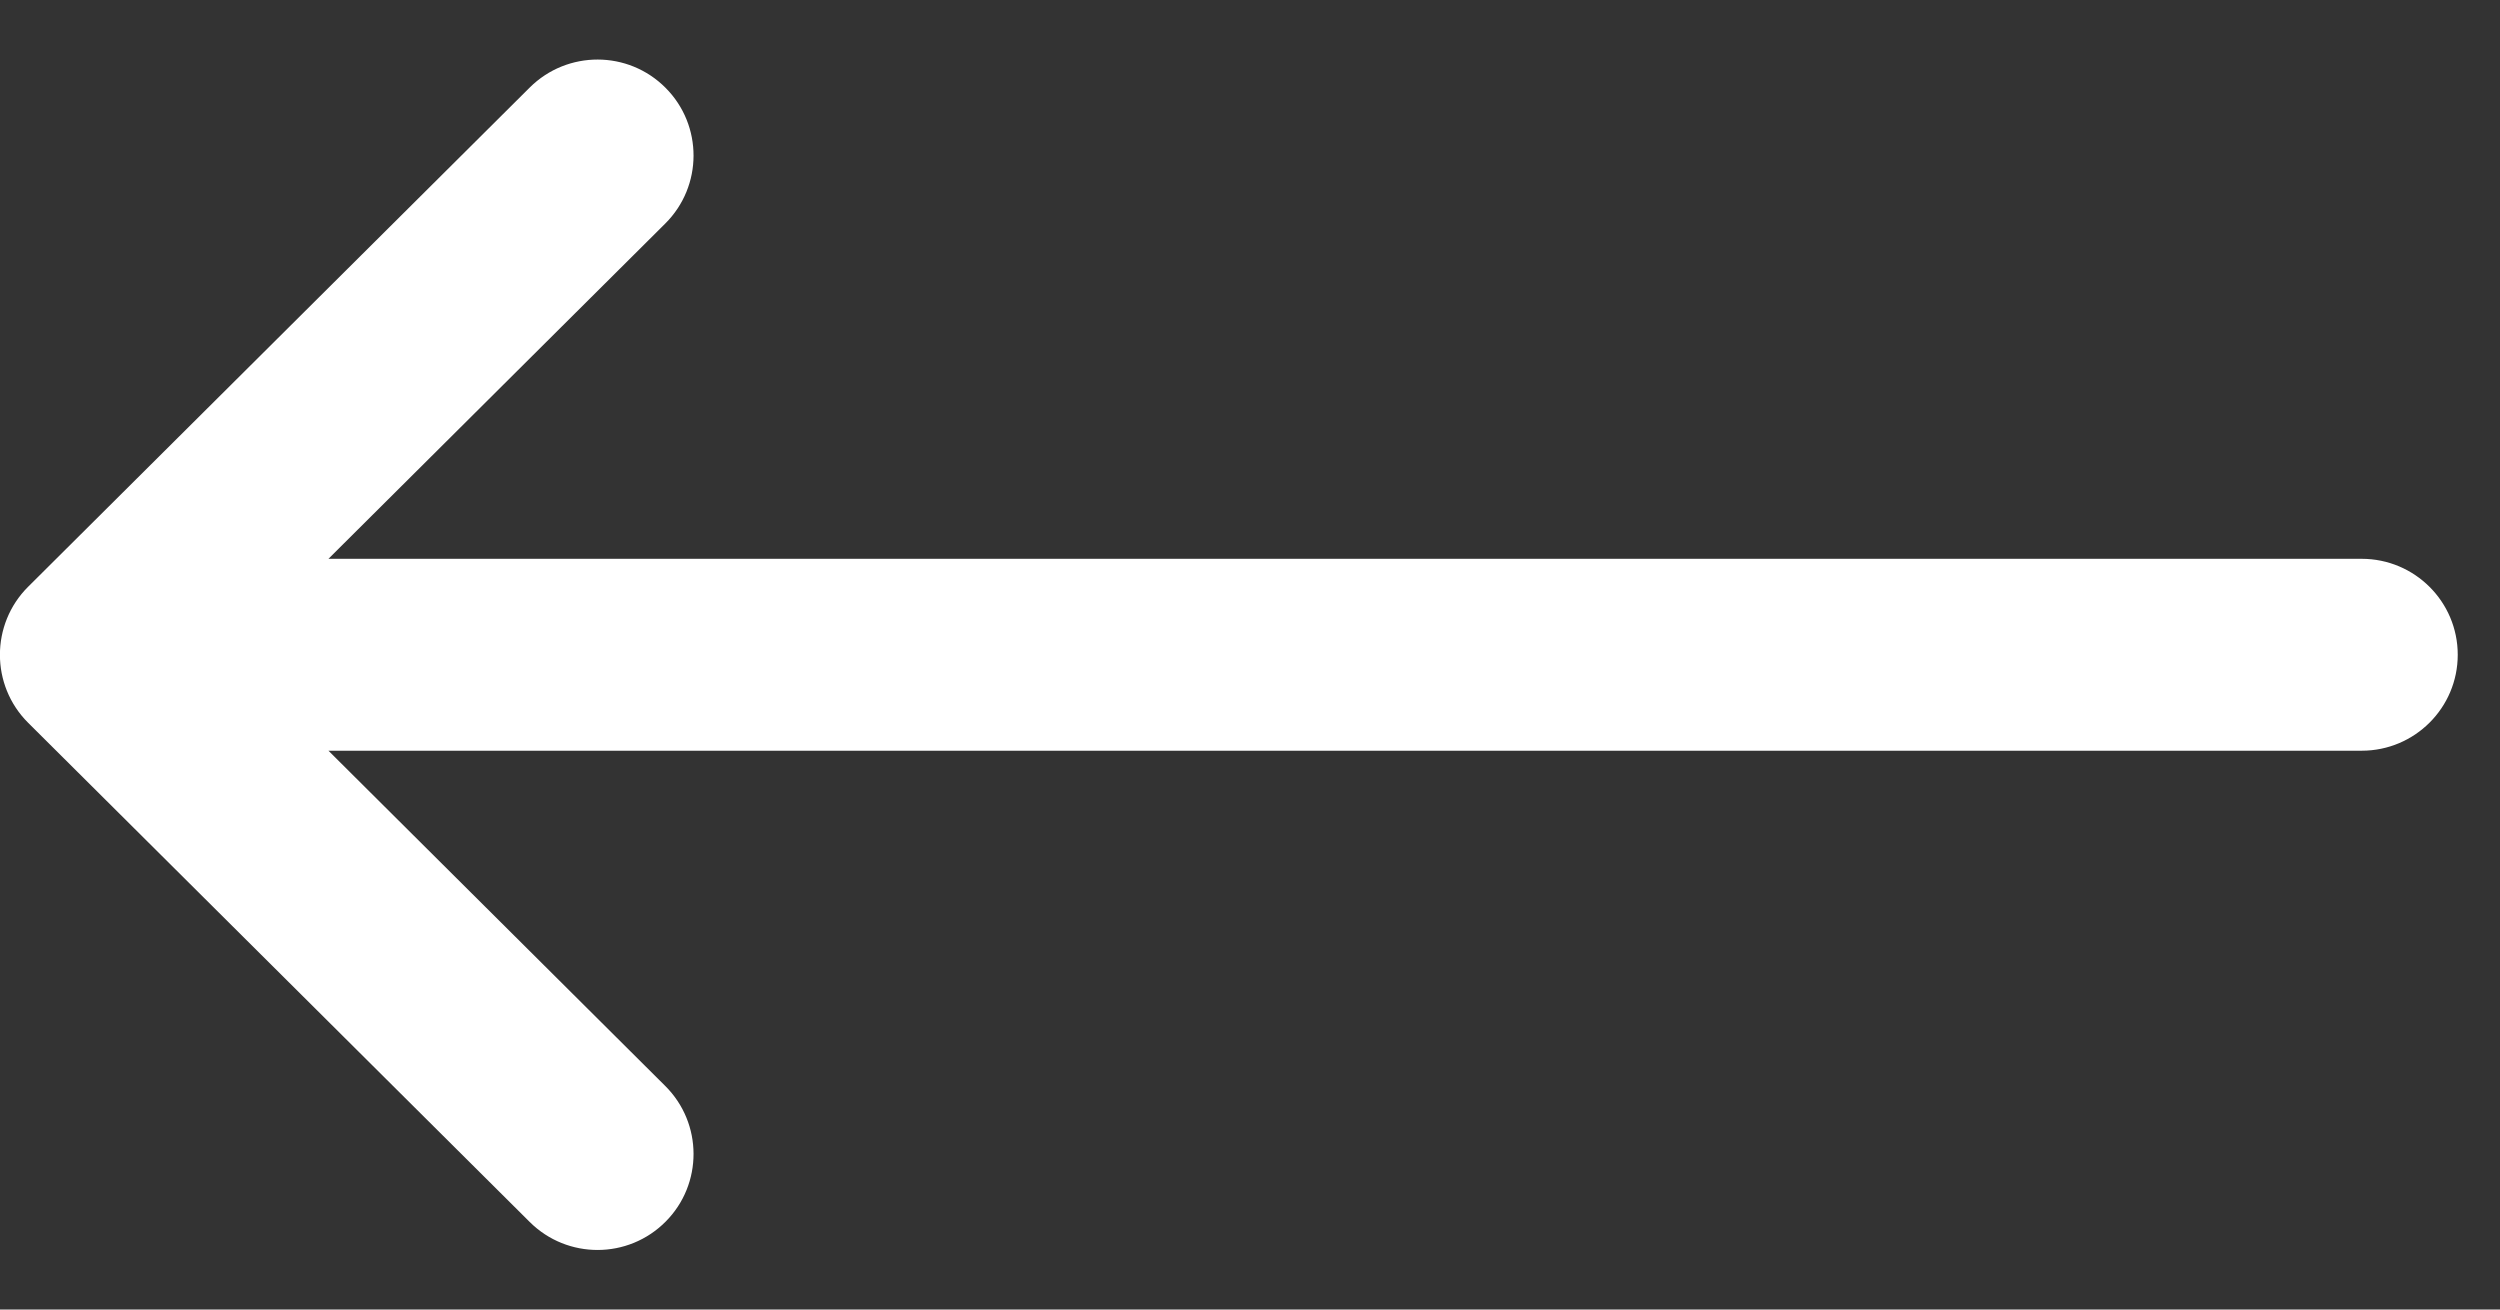 <?xml version="1.0" encoding="UTF-8"?>
<svg xmlns="http://www.w3.org/2000/svg" width="21" height="11" viewBox="0 0 21 11" fill="none">
  <rect x="0" y="0" width="21" height="11" fill="#333333" stroke="none"/>
  <g id="Group">
    <g id="Group_2">
      <path id="Vector" d="M0.236 4.929C0.236 4.929 0.236 4.929 0.237 4.928L4.45 0.735C4.766 0.421 5.277 0.422 5.591 0.738C5.905 1.053 5.904 1.564 5.588 1.878L2.759 4.694H19.838C20.284 4.694 20.645 5.055 20.645 5.5C20.645 5.945 20.284 6.306 19.838 6.306H2.759L5.588 9.122C5.904 9.436 5.905 9.947 5.591 10.262C5.277 10.578 4.766 10.579 4.45 10.265L0.237 6.072C0.236 6.071 0.236 6.071 0.236 6.071C-0.08 5.756 -0.079 5.243 0.236 4.929Z" fill="white"></path>
    </g>
  </g>
</svg>
